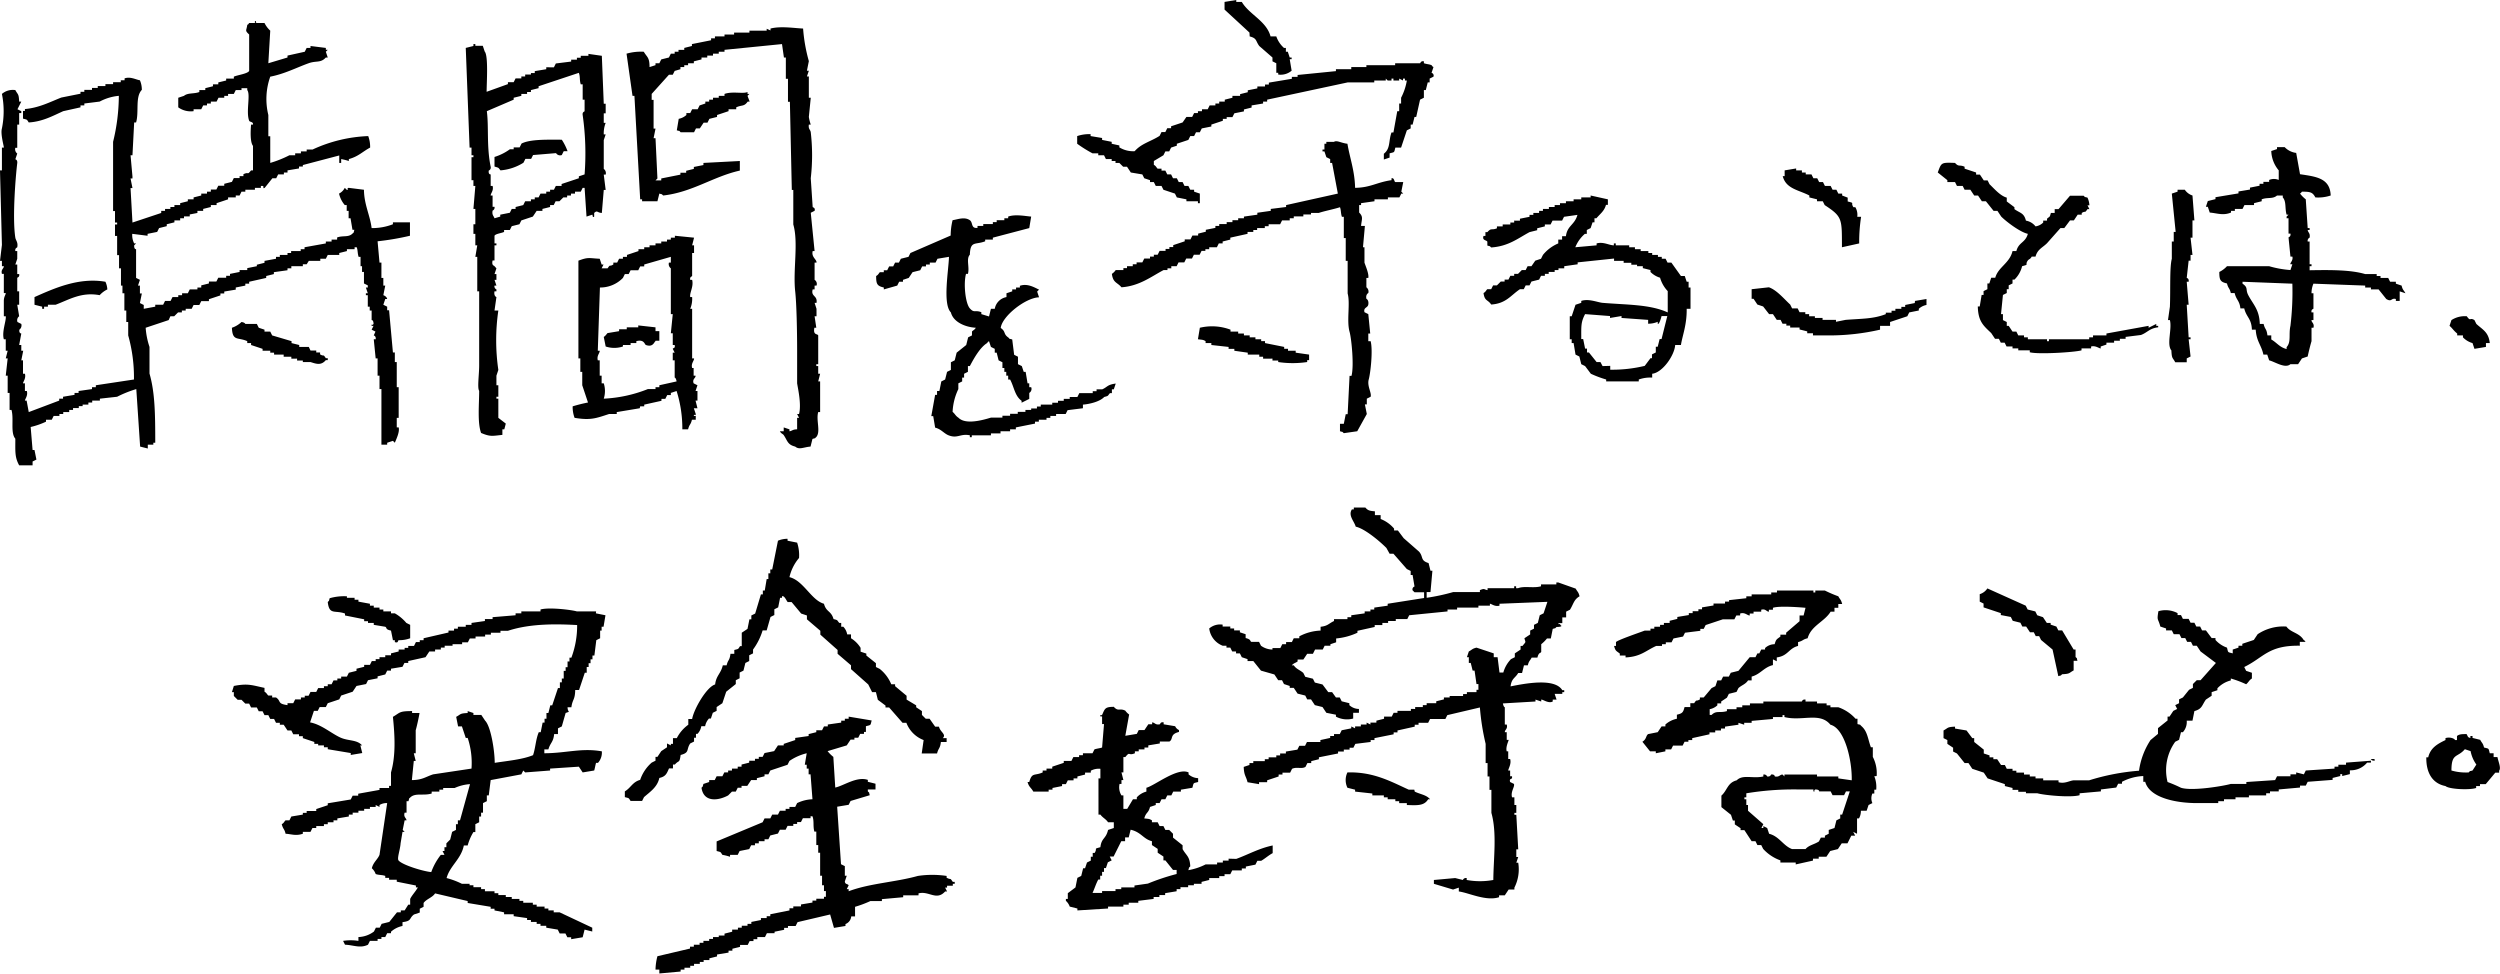 <svg xmlns="http://www.w3.org/2000/svg" viewBox="0 0 469.56 182.88"><defs><style>.cls-1{fill-rule:evenodd;}</style></defs><g id="レイヤー_2" data-name="レイヤー 2"><g id="レイヤー_1-2" data-name="レイヤー 1"><path class="cls-1" d="M234.72,6.84c1.4.36,1.08.82,1.8,1.8L239,10.8v.72l.72.36v1.8h.36V14a3.18,3.18,0,0,0,2.52-.72l-.36-2.16h.36V10.8h-.36l-.36-1.08h-.36V9h-.36a5.17,5.17,0,0,1-1.44-2.16h-1.08c-.78-2.92-4-4.1-5.4-6.48H232.2V0L230,.36V1.8l4.68,4.32ZM44.28,54l1.8-.36v-.36h.72v-.36L50,52.2v-.36l1.44-.36v-.36L54,50.76V50.4h.72V50h2.16v-.36h.72L58,49h2.16V48.6H61.2l.36-.72h2.16v-.36l1.44-.36V46.8H66.6v-.36H67c.23.6.13,1.12.36,1.8h.36V50H68v1.08h.36v2.16l.72.36V54h-.36l.36,1.08h-.36v.36h.36V57.6h.36v.72h.36v1.8s.35-.07.36.72c-.28.42-.41-.15-.36.36h.36l-.36.72.72.36L70.2,63s.46.11.36.72H70.2l.36,3.6h.36v3.24h.36v2.52h.36V83.52h1.08v-.36l1.08-.36.36.36c.25-.64.94-2,.72-2.88h-.36v-1.8h.36V72.72h-.36V68h-.36v-1.8H73.8l-.72-7.92h-.36V57.6L72,57.24l.36-1.08h.36c-.1-.52-.72-.72-.72-.72l.36-1.8H72V52.2h-.36V49.32h-.36l-.36-4A49.72,49.72,0,0,0,77,44.28V41.76H73.8v.36a10.71,10.71,0,0,1-4,.72c-.29-2.38-1.42-4.45-1.44-7.2l-2.88-.36c-.49.12.14.47-.36.36l-.36-.36a2.45,2.45,0,0,1-1.08,1.08,5.06,5.06,0,0,0,1.08,2.16h.36V39.6h.36V41h.36l.36,2.16h.36c-.22.72.05.31-.36.72-.78.75-1.75.31-2.88.72V45H62.28v.36H61.2v.36l-4,.72v.36h-.72v.36h-1.8v.36H54v.36H52.56v.36h-.72v.36L49.68,49v.36l-1.44.36V50l-1.8.36v.36H45v.36l-1.8.36v.36h-.72v.36H41l-.36.72H39.24v.36l-1.44.36V54h-.72v.36H35.64l-.36.72H34.2v.36h-.72v.36H32.4l-.36.72H31l-.36.72H29.16v.36L27,58v-.72l-.72-.36.36-1.8h-.36V53.64h-.36l.36-1.08-.72-.36V46.8s-.39.08-.36-.72l.36-.36H25.2a3.44,3.44,0,0,1-.36-1.8l2.88.36v-.36l1.8-.36.36-.72,1.44-.36v-.36l1.44-.36V41.4h1.08V41h.72v-.36h1.08v-.36L37.08,40V39.6h1.08v-.36l1.44-.36v-.36h1.08v-.36l2.16-.72v-.36h1.44v-.36H45l.36-.72h.72v-.36h1.8v-.36H49v-.36h.36c.27.07-.09.61.36.36l1.44-1.8h.72l.36-.72h1.08V32.4H54V32l2.16-.36v-.36h.72V31l6.84-1.8V30.6h.36v-.72a11.38,11.38,0,0,1,1.44.36v-.36c1.84-.51,2.52-1.37,4-2.16a5.78,5.78,0,0,0-.36-2.16,27.21,27.21,0,0,0-10.44,2.52H57.6v.36H56.52v.36H55.44v.36H54.36a20.79,20.79,0,0,1-3.6,1.44v-5H50.4v-4a12.57,12.57,0,0,1,.36-7.2c2.69-.52,4.9-1.69,7.2-2.52,1.48-.53,2.26,0,3.24-1.08h.36L61.2,9.72l.36-.36H61.2V9l-2.88-.36V9H57.6l-.36.72L54,10.44v.36l-3.6,1.08.36-6.12a4.86,4.86,0,0,1-1.08-1.44H48.24c-.5-.11.14-.43-.36-.36v.36H46.8c-.31.41.05.06-.36.36-.14,1.12-.51,1,.36,1.8v6.84c-.3.54-2.21.77-2.88,1.08v.36H42.48v.36L41,15.48v.36H40v.36l-1.44.36v.36H37.44v.36c-1,.39-2.15.11-2.88.72l-1.08.36v1.8a4,4,0,0,0,2.88.72v-.36H37.8l.36-.72h.72v-.36h.72v-.36h1.08l.36-.72h1.08V18h.72v-.36h1.08l.36-.72h1.08v-.36h1.08v.36c.66.85-.28,4.07.36,5.76.1.27.8.15.72.72h-.36c-.11,1.22-.19,3.32.36,4V32h-.36c-.81,1-.32.19-1.44.72v.36H45v.36H43.92l-.36.72-1.44.36v.36H41l-.36.72H39.6V36h-.72v.36H37.8v.36l-1.44.36v.36H35.28v.36l-1.44.36v.36H32.76v.36H32v.36H31v.36h-.72V40l-5.4,1.8-.36-6.48h.36l-.36-1.8h.36v-.36l-.36-4h.36L25.2,23h.36c.58-2-.2-4.81,1.08-6.12a4.48,4.48,0,0,0-.36-1.8c-.75-.12-1.78-.74-2.88-.36v.36h-.72v.36H21.24v.36H19.8v.36H18.36v.36H17.28v.36H15.84v.36h-.72v.36l-3.6.72c-2,.78-4.21,1.95-6.84,2.16v.36H4.32v1.44c.85.23.67.1,1.08.72C8,22.85,10,21.72,11.88,20.88l3.24-.72V19.8h.72v-.36l2.88-.36A9.39,9.39,0,0,1,22.32,18a36.79,36.79,0,0,1-1.08,8.64v13h.36v2.16H22v.36H21.6v2.16H22v3.6h.36V50.4h.36v3.24H23v1.44h.36v3.24h.36v2.16h.36V63a29.1,29.1,0,0,1,1.08,8.28L18,72.36v.36h-.72v.36l-2.52.36v.36H14v.36l-2.16.36v.36h-.72v.36L5.4,77.4,5,75.24H4.68c0-.27.61-.94.36-1.8H4.68V72H4.32c0-.27.6-.94.36-1.8H4.32V67.68H4l.36-1.8H4V64.8H3.6L4,62.64s-.47,0-.36-.72A1,1,0,0,0,4,60.84l-.72-.36A.94.94,0,0,1,3.6,59.4l-.36-2.16H3.6V54.72H3.24V52.2c0-.11.48-.1.36-.72H3.24v-1.8H2.88l.36-1.08V47.16H2.88c-.1-.59.34-.64.36-.72.19-.92-.28-1.29-.36-1.8-.6-3.82.09-11.87.36-14,.08-.65-.36-.72-.36-.72l.36-1.08a1,1,0,0,1-.36-1.08h.36V23.4H3.6V21.24H4v-.36l-.72-.36L4,19.08H3.6c-.08-1.55-.22-1.22-.72-2.16a3.16,3.16,0,0,0-2.52.72,16.25,16.25,0,0,1,0,6.48c-.3,1.06.39,3.35.36,3.6H.36V32H0l.36,14L0,49H.36V50H.72c0,.49-.58.58-.36,1.44H.72v3.6h.36c0,.34-.34.63-.36,1.44V59.4h.36c.13.81-.77,2.9-.36,4.32h.36v2.16h.36l-.36,1.44h.36l-.36,3.24h.36V73.8H1.8V77h.36c.48,1.7-.24,4.28.72,5.4,0,2.49-.12,3.45.72,5H6.12v-.72l.72-.36-.36-1.8H6.12l-.36-4.32A14.08,14.08,0,0,0,8.64,79.2v-.36H9.72l.36-.72h1.08v-.36h.72V77.4H13V77h.72v-.36h1.08v-.36h.72V76h1.08V75.6h.72v-.36h1.44v-.36L22,74.52a21.09,21.09,0,0,1,3.6-1.44l.72,10.8,1.44.36v-.72H28.8v-.36h.36c0-5.34-.05-9.42-1.08-13v-5a14.33,14.33,0,0,1-.72-3.6l4.32-1.44L32,59.4h.72l.72-.72h.72v-.36h.72V58H36l.36-.72h1.08l.36-.72h1.44v-.36l2.16-.72v-.36h.72v-.36l2.16-.36Zm74.88-36,1.08,19.44h.36v.36h2.88l.36-1.44c.72.22.31,0,.72.36,5.47-.61,9.38-3.56,14.4-4.68v-1.8l-6.84.36V31l-1.8.36v.36l-1.44.36v.36H127.8v.36l-3.6.72v.36h-1.08l.36-.36-.36-7.56h-.36l.36-1.8h-.36v-5.4h-.36V17.64l3.24-3.6h.72l.36-.72L127.8,13V12.6h.72v-.36h.72v-.36h1.08v-.36l1.44-.36V10.8h1.08v-.36h1.08v-.36H135V9.72h1.08V9.36l10.8-1.08.36,2.52h.36v4H148v4.32h.36l.36,16.56H149v6.48c1,3.44-.09,8.56.36,12.6.25,2.29.36,7.31.36,11.16V72c.2,1.22.82,4,.36,5.76h-.36l.36.72h-.36v2.16c-.87,0-1,.34-1.44.36v-.36l-1.08-.36V81h-.72c.24.46.56.49.72.72.73,1.08.7,1.8,2.16,2.16.77.66,1.61.09,2.88,0l.36-1.44c.72-.22.31,0,.72-.36.87-1-.08-3.18.36-4.68h.36V71.64h-.36l.36-1.44h-.36V68.76h-.36V68.4h.36V63c-.15-.36-1,0-.72-1.44h.36L153,59.4h.36V58L153,56.88h.36c.23-1.43-1.1-1.12-.72-2.52H153v-.72h.36a.9.9,0,0,0-.36-1.08V49.32h.36c.06-.61-1-1-.72-2.16H153l-.72-7.2.72-.36c.18-.61-.34-.63-.36-.72l-.36-5.4a37.41,37.41,0,0,0,0-8.64c-.08-.53-.48-.56-.36-1.44h.36a8.37,8.37,0,0,1-.36-1.44l.36-3.6h-.36v-4h-.36l.36-1.08h-.36l.36-1.8a30.91,30.91,0,0,1-1.08-6.12c-1.59-.06-4.16-.5-6.12,0v.36L144,5.4v.36h-3.24v.36h-2.88v.36h-1.8v.36h-1.8V7.2h-.72v.36l-3.6.72v.36L128.52,9v.36h-1.08v.36h-.72v.36H126l-.36.72-1.44.36-.36.72h-.72v.36L122,12.6c0-1.85-.46-1.82-1.08-2.88a9.78,9.78,0,0,0-3.24.36L118.8,18Zm-30.6,9.72v1.44h.36v.36h-.36v4.32h.36v1.08h.36l-.36,4.32h.36v2.88h-.36v1.8h.36v2.16h.36l-.36,2.16h.36v6.48H90v14c0,1.54-.38,4.19,0,4.68,0,2.5-.35,6,.36,7.92,1.71.71,2,.58,4,.36V80.64h.36L95,79.56,93.6,78.48v-3.6h-.36v-.36h.36V72.36h-.36v-1.8l.36-1.08a38.64,38.64,0,0,1,0-11.16h-.72l.36-2.52s-.53-.16-.36-1.08h.36v-.36a.63.63,0,0,1-.36-.72h.36l-.36-1.08h.36V51.48h-.36l.36-1.08L92.88,50c-.07-.15-.58-.07-.36-1.08h.36V46.08h.36v-.36h-.36V44.28c.2-.38,1.35-.49,1.8-.72V43.2h1.08l.36-.72,1.44-.36.36-.72,2.16-.72.72-1.08h1.08v-.36l1.44-.36v-.36H104l.36-.72h.72l.72-.72h.72v-.36h.72v-.36H108V36h1.08l.36-.72h.36l.36,5.4,1.08-.36c.11,0,0,.67.36.36V40c.62-.58.53-.05,1.44,0l.36-4.32h.36l-.36-2.88h.36a1,1,0,0,0-.36-1.08v-5.4l.36-1.08h-.36a5.41,5.41,0,0,1,.36-2.16h-.36v-1.8h.36v-1.8h-.36l-.36-9-2.52-.36v.36h-1.44v.36h-.72v.36h-1.08v.36l-2.88.36-.36.72H102.6V13l-2.16.36v.36h-.72V14H98.64v.36h-.72v.36H96.84l-.36.72H95.4v.36l-4,1.44c0-1.64.35-6.77-.36-7.56l-.36-1.08H89.28V8.28h-.36v.36L87.48,9l.72,18.72Zm7.92-9v-.36L97.92,18v-.36H99v-.36h.72v-.36l1.44-.36V16.2l7.56-2.52c.28.73.1,1.33.36,2.16h.36v2.88h.36v2.16c0,.09-.46.12-.36.72a51.21,51.21,0,0,1,.36,11.16l-1.08.36v.36l-3.24,1.08v.36H104.4l-.36.72h-.72V36h-.72v.36h-1.08l-.36.72h-.72v.36h-.72v.36H98.64l-.36.72-1.44.36v.36h-.72l-.36.72-1.8.36v.36L92.88,41c-.17-.49-.5-.6-.36-1.44a.62.62,0,0,0,.36-.72h-.36V36.72h-.36c0-.43.6-.92.36-1.8h-.36V32.76s-.47.05-.36-.72a.62.62,0,0,0,.36-.72c-.79-3.85-.33-7.44-.72-10.44ZM206.28,28.8v.36h1.08l.36.72h1.08v.36h.72v.36h.72l.72.72h.72l.72,1.08,2.16.36.36.72,1.08.36v.36h.72l.36.72h1.08l.36.72,2.16.72.36.72,1.8.36v.36H225v.36h.36v-1.8L224.28,36v-.36h-.72l-.36-.72h-.72l-.36-.72h-.72l-.36-.72h-.72l-.36-.72h-.72l-.36-.72h-.72v-.36h-.72c-.2-.13-.28-.49-.72-.72v-.72l1.8-1.08.36-.72h.72l.36-.72,1.08-.36V27l2.16-.72.36-.72h.72l.36-.72h.72l.36-.72,1.8-.36V23.4l2.16-.72v-.36h.72V22h1.08l.36-.72,1.8-.36v-.36l1.44-.36V19.8l2.16-.36v-.36H238v-.36l15.12-3.24h5v-.36h2.16v-.36l.36.36h.72v-.36h.36v.36h1.08v-.36l.72.36v-.36h.36v.36h.36a10.9,10.9,0,0,1-1.08,3.24v1.08h-.36v1.44h-.36l-.72,4h-.36c-.59,1.58-.15,3-1.44,4v1.08l1.08-.36V28.8c1-.27.82-.09,1.08-1.08h1.08l1.08-3.24.72-.36V23.4h.36l.36-1.44H266l.72-3.24.72-.36V16.92h.36l.36-1.44h.36v-.72l.72-.36a.54.54,0,0,0-.36-.72l.36-1.08c-.41-.31-.06.05-.36-.36-.54-.21-.72-.14-1.44-.36v-.36c-.61-.12-.63.34-.72.36h-4.68v.36h-5.4v.36H253.8V13h-2.88v.36l-7.2.72v.36h-1.08v.36l-4.32.72v.36h-.72v.36h-1.44v.36l-1.8.36v.36l-1.44.36V18h-1.44v.36l-1.44.36v.36H229v.36h-.72v.36h-1.08l-.36.72h-1.08v.36H225v.36h-.72l-.36.72h-1.08L222.12,23l-2.16.72v.36h-.72l-.36.72h-.72l-.36.72c-1.67,1.07-3.43,1.43-4.68,2.88a5,5,0,0,1-2.88-.72v-.36L208.8,27v-.36l-1.8-.36v-.36l-2.16-.36V25.2a6.94,6.94,0,0,0-2.52.36V27a24.67,24.67,0,0,0,2.88,1.8ZM140.4,17.64v-.36c-.8.39-2.82-.17-4.32.36V18H135v.36h-1.08v.36h-.72v.36h-.72v.36l-1.08.36-.36.72H130l-.36.72h-.72v.36a3,3,0,0,1-1.44.72l-.36,2.16c.72.22.31-.05.72.36h2.52l.36-.72h.72l.72-1.08h.72l.36-.72,1.44-.36V21.6l2.16-.72v-.36h1.44v-.36c1.09-.5,1.46-.09,2.16-1.08h.36L140.4,18l.36-.36ZM94,32a9.53,9.53,0,0,0,4.32-1.44l.36-.72h1.08l.36-.72,4.32-.36a.89.89,0,0,0,1.08.36l.36-.72h.72a10.38,10.38,0,0,0-1.08-2.16c-2.54,0-5.88-.13-7.56.72l-.36.72H96.48v.36h-.72a10,10,0,0,1-2.88,1.44v1.8C93.73,31.55,93.55,31.42,94,32ZM262.08,34.2c-.26-.1-.16-.83-.72-.72v.36c-2.74.38-3.93,1.4-6.84,1.44-.07-3.22-1-5.63-1.44-8.28-1.2-.14-2-.71-2.52-.36h-1.44V27h-.36v1.08h-.36v.36h.36l.36,1.08.72.36v.72h.36l1.08,5.76-9.72,2.16v.36l-2.88.36v.36l-2.52.36v.36l-2.52.36V41h-1.08v.36h-1.08v.36H230.4v.36H229v.36h-.72v.36l-1.8.36v.36l-1.44.36v.36h-1.08l-.36.72h-1.08v.36l-2.16.72v.36h-.72v.36h-.72v.36H217.8l-.36.72h-.72v.36H216v.36h-1.08l-.36.72h-1.08v.36h-.72V50h-1.08v.36H211v.36h-1.44a2.73,2.73,0,0,1-.72.72c.21,1.71,1,1.56,1.8,2.52,3.38-.24,5.56-2,7.92-3.24h.72V50.4H220V50H221l.36-.72h1.08l.36-.72h1.08l.36-.72h1.08l.36-.72h.72V46.8h.72v-.36h1.44l.36-.72h.72v-.36l1.44-.36v-.36l3.24-.72v-.36h1.08V43.2h.72v-.36h1.44v-.36h.72v-.36h2.16l.36-.72h1.44V41H243v-.36h1.8v-.36h1.44V40h1.44c1-.35,2.85-.7,4-1.08.22.57.12,1.06.36,1.8h.36v4h.36V49h.36v6.12c.52,1.86-.22,5.12.36,7.2.37,1.31.87,6.46.36,8.28h-.36l-.36,7.2h-.36l-.36,1.8h-.72V81c.72.22.31,0,.72.36l2.52-.36,1.8-3.24-.36-1.8h.36V74.88l.72-.36c.22-.73-.7-2-.36-3.24s.81-5.48.36-7.2H257V62.64h.36L257,59l-.72-.36c-.23-.93.61-.78.72-1.44.14-.86-.36-1.08-.36-1.08-.17-.84.36-1.08.36-1.08a1,1,0,0,0-.36-1.08V52.2H257c.16-.78-.57-2.37-.72-2.88V46.44H256l.36-4h-.72c.11-1.26.48-1.68-.36-2.52V38.52h.36v-.36l2.52-.36v-.36h2.52v-.36h2.16l.36-.72h.36l-.36-.36.36-1.8ZM450,53.28v-.36h-1.08l-.36-.72h-1.44v-.36h-.72v-.36h-2.16c-2.79-.83-6.73-.78-10.44-.72V50h.36v-.36h-.36V45.36h-.36a.64.64,0,0,1,.36-.72c.15-.87-.29-.92-.36-1.44h.36v-.36h-.36l-.36-5.4A6.22,6.22,0,0,1,432,36.36c.41-.31.06,0,.36-.36,1.58,0,2,.1,2.52,1.08a7.48,7.48,0,0,0,2.88-.36c-.11-3.32-2.85-3.55-5.76-4l-.72-4a3.6,3.6,0,0,1-2.16-1.08h-1.44v.36l-1.08.36A5.93,5.93,0,0,0,428,32v1.8a2.26,2.26,0,0,0-1.8,0v.36h-1.08v.36h-.72v.36l-1.8.36v.36l-2.16.36v.36l-4.32.72v.36l-1.44.36-.36,1.08h.36l.36,1.08c1.46.13,2.51.61,4,0V39.6h.72v-.36h1.44l.36-.72h1.8v-.36l1.44-.36v-.36c1.12-.44,2.06,0,2.88-.72h1.08v.36c.7.77.37,2.08.72,3.24h.36l-.36.36V41h.36v2.88h.36c.11.58-.35.66-.36.72l.36,3.6h.36c.2.71-.48,1.18-.36,1.44h.36l-.36,1.08a19.3,19.3,0,0,1-4-.72h-7.92a4.86,4.86,0,0,1-1.44,1.08c0,1.52.18,1.87,1.44,2.16.25,1,.49.81.72,1.8h.72c.31,1.33.92,1.41,1.08,2.88h.72c.4,1.69,1.36,1.87,1.44,4h.72c.13,2.19,1.07,2.91,1.44,4.68h.72l.36,1.08c1.12.28,3,1.61,4,.72h1.44l.72-1.08,1.08-.36c.16-.79.52-2.23.72-2.88V61.56h.36c.23-.85-.41-1-.36-1.44h.36V58.68h-.36c-.11-.62.33-.6.36-.72V55.08h-.36a4.48,4.48,0,0,1,.36-1.8l9.72.36V54h1.08v.36h1.44l1.44,1.8c1.08.65.87-.25,1.8,0v.36h.72v-1.8l1.08.36c-.34-.65-.51-.56-.72-1.44ZM430.2,61.2c-.37,1.63.18,3-.72,4v.36c-1.34-.34-1.84-1.21-2.88-1.8V63h-.72c-.18-1.38-.44-1-.72-2.16h-.72c-.07-2.69-1.25-3.66-2.16-5.4-.58-1.11.06-1.38-1.08-2.16v-.36l9.36.36A53.8,53.8,0,0,1,430.2,61.2Zm-64.44-27h1.44l.36.72h1.08l.36.72h1.08l.72,1.08h.72l.72,1.08H373l1.44,1.8h.72l.72,1.08c1,1,3.56,2.93,5,3.24-.48,1.72-1.71,1.53-2.16,3.24H378c-.54,2.29-2.7,3-3.24,5H374l-.36,1.08h-.36v1.08l-.72.36v.72h-.36l-.36,2.16h-.36c.06,2.85,1.1,3.64,2.52,5l.72,1.08h.72l.36.72h.72l.36.72H378v.36h1.08v.36h2.16v.36c1.54.44,8.57,0,9.72-.36v-.36h1.8v-.36c.85-.23,1.55.4,1.8.36v-.36l1.08-.36v-.36h1.44v-.36h1.08v-.36h1.08v-.36l2.88-.36c1.2-.44,1.61-1.26,3.24-1.44V61.2H405v-.36l-1.44.72V61.2l-7.92,1.44V63h-2.52v.36h-.72v.36h-7.56v.36h-.36v-.36h-3.6v-.36h-.72V63h-1.08l-.36-.72H378l-.72-1.08h-.36v-.72l-.72-.36V59h-.36l.36-3.6.72-.36v-.72h.36v-.72l.72-.36v-.72h.36A5.23,5.23,0,0,0,379.8,50c1.47-.4.42-.16,1.08-1.08.2-.27.47-.22.72-.72h.72c.37-1.39,1.31-1.67,2.16-2.52L387,42.84h.72l1.08-1.44h.72l.72-1.08H391V40c.8-.49.49.15,1.08-.72h.36l-.36-.72h.36a3.85,3.85,0,0,0-.36-1.44c-.72-.22-.31.05-.72-.36H388.8l-2.16,2.52h-.72V40h-.72c-.23.9-.19.59-.72,1.08v.36h-.72v.36a2.56,2.56,0,0,1-1.44.72,2.93,2.93,0,0,0-1.8-1.08c-.38-1.49-1.1-1.39-2.16-2.16v-.36l-1.44-1.08v-.72c-1.24-.34-2.37-1.7-3.24-2.52l-.36-.72h-.72l-.72-1.08h-.72V32.4L369,31.68v-.36c-1-.45-1.07.09-1.8-.72-2.63-.1-2.55-.08-3.24,1.8l1.8,1.44Zm-25.92,2.52v.36l1.44.36v.36h1.08l.36.72c3.35,2.2,3.23,2.54,3.24,7.92l3.24-.72a31,31,0,0,1,.36-5h-.72a2.82,2.82,0,0,0-.36-1.8h-.36c-.62-.92.38-.71-1.08-1.08v-.72L346,36.72v-.36h-.72l-.36-.72h-.72l-.36-.72h-1.08l-.36-.72h-.72l-.36-.72h-.72l-.36-.72h-1.08V32.4h-.72V32h-1.08v-.36l-2.16.36v1.08h-.36C335.44,35.49,337.88,35.68,339.84,36.72Zm68,29.16c.08,1.55.22,1.22.72,2.16h2.16v-.72l.72-.36-.36-3.24h.36v-.36h-.36l-.36-6.12h.36l-.36-4.32h.36c.11-.63-.36-.72-.36-.72l.36-3.24h.36V47.88h.36l-.36-3.24h.36V41.4h.36l-.36-4.68a2.77,2.77,0,0,1-1.44-1.08H409V36l-1.08.36.72,7.2h-.36v1.8h-.36V48.6c-.43,1.62-.23,5.82-.36,9l-.36,2.52h.36C408,61.86,406.87,64.73,407.88,65.88ZM307.8,71.64v-.36a6.49,6.49,0,0,1,2.52-.36V70.2c1.91-.2,4.18-3.4,4.32-5.4h1.08C316,63,316.85,61,316.8,58h.72V54h-.36V52.92h-.36l-.36-1.08h-.72l-1.8-2.52h-.72l-.36-.72h-.72v-.36h-.72v-.36h-1.08v-.36h-.72v-.36h-1.44V46.8h-1.08v-.36H306v-.36h-2.52v-.36h-.36v.36c-.89,0-1.94-.72-3.24-.36v.36l-4,.36a6.53,6.53,0,0,1,1.8-2.52h.36V43.2l.72-.36.36-1.08h.36V41h.36c.68-.82,1.49-1.34,1.8-2.52H302V37.44l-3.24-.72v.36H297v.36h-1.44v.36h-1.44v.36H293v.36H292v.36h-1.08v.36H289.8v.36h-.72V40H288v.36h-.72v.36l-1.8.36v.36H284.4v.36h-.72v.36h-1.44v.36h-1.08v.36c-1.06.43-1-.16-1.8.72H279v.72h-.36c-.31.87.58.75.72,1.08v.72c.72.22.31,0,.72.36,3.24-.22,5-1.7,7.2-2.88l1.44-.36v-.36l1.44-.36v-.36h1.08l.36-.72h1.8l.36-.72,2.52-.36c-.51,1.9-1.92,2-2.16,4h-.72V45h-.72v.72a7.41,7.41,0,0,0-2.88,2.16l-.36.72-1.08.36L287.64,50h-.72l-.36.72h-.72l-.72.72h-.72v.36h-.72l-.36.72h-.72v.36h-.72l-.72.72h-.72l-.36.72h-.72c-.22.15-.27.48-.72.72.21,1.57.79,1.18,1.44,2.16,2.81-.19,3.67-1.73,5.4-2.88h.72l.36-.72h.72l.36-.72,1.44-.36.36-.72h.72v-.36h.72v-.36H292v-.36h.72V50.4h1.08V50l2.52-.36v-.36l6.84-.72V49h1.8v.36h1.44v.36h1.08V50h1.08v.36l1.44.36v.36a4.2,4.2,0,0,0,1.8,1.08,6.07,6.07,0,0,0,1.44,2.52v4c-3.36-1.53-7.62-1.41-12.24-1.8-.91-.08-2.62-.84-4-.36v.36l-1.08.36-.72,2.16h-.36v4.32h.36v.72h.36l.36,2.16.72.36L297,68.4l.72.36,1.08,1.44a20,20,0,0,0,2.88,1.08v.36ZM301,68.76,300.6,68h-.72l-1.44-1.8h-.36v-.72h-.36l-.36-1.8H297c0-2.42-.09-3.15.72-4.68l4.68.36v.36l2.16-.36v.36l5,.36v.72a4.48,4.48,0,0,0,1.8-.36v.36c.26.28.67-1.19.72-1.44h1.08l-1.08,4.32h-.36l-.36,1.44H311v1.08l-.72.36v.72H310l-1.08,1.44a26.19,26.19,0,0,1-6.48.72v-.72ZM194.4,79.2h.72v-.36h1.44v-.36h.72v-.36h1.08v-.36h1.8l.36-.72,2.88-.36V76c1.4-.12,3.22-.6,4-1.44.9-.23.59-.19,1.08-.72h.36v-.72h.36l.36-1.08c-1.62.22-1.51.63-2.52,1.08h-1.08v.36h-.72v.36h-2.52l-.36.72h-1.44v.36H199.8v.36h-1.08v.36h-1.08V76h-2.16v.36h-.72v.36h-1.08V77H192.6v.36h-1.44v.36h-1.44v.36h-1.44v.36h-2.16c-1.56.47-4.78,1.39-6.12,0-.54-.34-.61-.7-1.08-1.08A11,11,0,0,1,180,73.08V72l.72-.36v-.72h.36V70.2l.72-.36V68.76h.36c.76-1.45,1.92-3.52,3.24-4.32.31-.41-.05-.06.36-.36l.36,1.08.72.36v.72h.36l.36,1.44.72.36v1.08h.36v.72H189v.72h.36v.72h.36c.76,1.42.88,3.08,2.16,4v.36l1.44-.72V73.8a.87.87,0,0,0,.36-1.08h-.36V72H193l-.36-2.16h-.36l-.36-1.08-.72-.36V67l-.72-.36-.36-2.88c-.72-.22-.31.05-.72-.36-1-.69-.43-1.1-1.44-1.8.25-2.21,4.66-5.68,7.2-5.76l-.36-1.08.36-.36c-.74-.33-2.12-1.24-3.6-.72V54h-.72v.36h-.72v.36l-1.08.36v.72A2.71,2.71,0,0,0,186.84,58h-.72l-.36,1.44L184.32,59v-.36c-1.2-.47-1.32.22-2.16-.72s-1.22-4.65-.72-6.48h.36c.34-1.26-.37-2.82.36-3.6.1-2.69,1-1.79,2.88-2.52V45h1.44v-.36l6.84-1.8.36-2.16c-1.13-.09-3-.48-4.32,0V41h-.72v.36H187.2v.36h-.72v.36h-1.8v.36H183.6v.36c-1.29.15-.81-1-1.44-1.44-1-.68-2.22-.17-3.24,0a12,12,0,0,0-.36,2.88L171,47.52l-.36.72-1.44.36-.36.72h-.72l-.36.72H167l-.36.72H166v.36h-.72c-.2.13-.27.49-.72.72,0,1.52.18,1.87,1.44,2.16v.36l2.52-.72.36-.72h.72v-.36l1.08-.36.72-1.08,1.44-.36.36-.72h.72v-.36h.72v-.36h1.08l.36-.72,2.16-.36c-.06,2.49-1.23,8.87.36,10.44.44,1.78,2.63,2.76,4.68,2.88-.24.43-.58.5-.72.72V63l-.72.36-.36,1.44-1.8,1.44-.36,1.44-.72.36v1.44l-.72.36-.36,1.44-.72.36-.36,1.8H176v.72h-.36l-.72,4h.36l.36,2.16c1.13.28,1.66,1.1,2.52,1.44,1.7.67,2.21-.37,4,0v.36h.36v-.36h3.6v-.36h1.8V81h1.8v-.36h1.08v-.36l3.6-.72Zm-74.16-2.88H121V76l3.24-.72v-.36h.72l.36-.72H126V73.8l1.08-.36a23.41,23.41,0,0,1,1.08,7.2h1.08c.25-1,.49-.81.72-1.8h.72v-.72h-.36c0-.51.36.15.36-.36l-.36-1.08H131l-.36-1.44H131v-1.8h-.36l.36-1.08-.72-.36c-.3-.82.43-1,.36-1.44h-.36V69.12H130c-.25-.87.41-1.39.36-1.8H130V58h-.36A4.87,4.87,0,0,0,130,55.8h-.36c-.15-.83.68-1.95.36-3.24h-.36c-.11-.62.33-.61.36-.72V47.52h.36V46.08H130l.36-1.44-3.6-.36v.36H126V45h-.72v.36H124.2v.36h-1.08v.36H122v.36H121v.36h-1.08v.36l-2.16.72v.36H117v.36h-.72l-.36.72h-.72v.36c-.8.49-.5-.15-1.08.72H113l.36-.72H113l-.36-1.08c-2.06-.1-2.13-.35-4,.36V67.32h.36v2.52h.36v2.52l1.08,3.24a28.83,28.83,0,0,0-2.88.72,5.78,5.78,0,0,0,.36,2.16c3,.5,4,.09,6.48-.72h1.44V77.4l4.32-.72Zm-6.84-1.44a4.7,4.7,0,0,0,0-2.88H113V70.56h-.36V67.68h-.36c-.23-.89.39-1.36.36-1.8h-.36L112.68,54A5.93,5.93,0,0,0,117,52.2l.36-.72h.72l.36-.72h1.44l.36-.72H121v-.36l5-1.44v1.08h-.36A1,1,0,0,0,126,50.4V59h.36l-.36,3.6h.36V64.8h.36c.14.69-.27.5-.36.72l.36.72h-.36v1.44h.36v3.24s.24,0,.36.72l-3.24.72v.36h-.72v.36h-1.44A25.55,25.55,0,0,1,113.4,74.88ZM8.28,58V57.6H9v-.36h1.44c2.64-1,4.85-2.43,8.28-1.8a4.7,4.7,0,0,1,1.44-1.08,3.85,3.85,0,0,0-.36-1.44c-5-.87-9.65,1.25-13.32,2.88v1.44l1.44.36V58Zm351.36-1.08-1.8.36v.36h-.72V58H356v.36h-.72v.36h-1.08V59c-2.34.92-4.57.84-7.56,1.08l-1.8.36v-.36h-2.52v-.36h-1.44V59.4h-1.08V59h-.72v-.36H338l-.36-.72H336.6l-.36-.72c-1.1-1-2.5-2.72-4-3.24l-3.24.36v1.8h.36l.72,1.08,1.08.36L332.28,59H333l.72,1.08h.72l.36.72h.72v.36h.72v.36H338v.36l1.44.36v.36h1.08V63h2.88a42.7,42.7,0,0,0,9.72-1.08V61.2H355v-.72l3.24-1.08.36-.72,1.8-.36V58a2.85,2.85,0,0,1,1.44-.72V56.16l-2.16.36Zm101.88,5.76V63h1.08v.36a4,4,0,0,0,1.8,1.08l.36,1.08,2.16-.36v-.72h.72c-.22-2.08-1.35-2.52-2.52-3.6l-.36-.72c-.93-.57-.67.37-1.44-.72a4.63,4.63,0,0,0-2.88.72l-.36,1.08C460.64,61.67,460.85,62.12,461.52,62.64ZM58.32,68c1.14.37,2,.67,2.88-.36h.36v-.36H61.2c-.57-.88-.27-.24-1.08-.72v-.36H59.4v-.36H58.32L58,65.16h-1.8V64.8l-1.44-.36v-.36L51.12,63l-.36-.72H49.68v-.36l-1.08-.36-.36-.72H46.08s-.1-.27-.72-.36a4.87,4.87,0,0,1-1.8,1.08c.1,2.61,1.13,1.72,2.88,2.52v.36h.72v.36l2.16.72v.36h1.44v.36h.72v.36h1.8V67h1.44v.36H55.8v.36h1.08V68Zm64.8-4h.72v-1.8h-.72v-.72l-3.24-.36v.36h-2.16v.36h-1.44v.36l-2.16.36c-.06,0-.38.54-.72.72l.36,1.8a5.13,5.13,0,0,0,3.24,0V64.8h1.44v-.36h1.08v-.36c1.5-.4,1.53.62,1.8.72C122.68,65.29,122.87,64.19,123.12,64.08Zm122.4,4v-.36h.36V66.6l-2.52-.36v-.36h-1.44v-.36h-.72v-.36l-3.6-.72v-.36h-.72v-.36H235.8v-.36h-1.08V63h-1.08v-.36h-1.08v-.36h-1.44v-.36a9.88,9.88,0,0,0-5.76-.36L225,63.72c.82.12.93.05,1.44.36v.36h1.08v.36l3.24.36v.36h1.08v.36l2.52.36v.36h2.16V67h.72v.36H239v.36h1.08V68A18.38,18.38,0,0,0,245.52,68Zm47.16,41.4h-.36v.36h-2.88v.36c-1.42.4-3.14-.11-4.32.36h-.36v-.36h-.36v.36h-5v.36c-.73-.11-.48-.4-1.44,0v.36h-5a37.93,37.93,0,0,1-5,1.08v-1.08h.72l.36-4h-.36l-.36-1.44c-1.62-.5-.91-1.16-1.8-2.16l-2.88-2.52-1.08-1.44h-.72v-.36a6.36,6.36,0,0,0-2.52-1.8v-.72h-1.08v-.72c-1-.09-1.31-.15-1.8-.72h-2.16v.36h-.36c-.75,1.13.42,2.19.72,3.24,1.74.38,4.6,2.82,5.76,4L261,104h.72l2.52,2.88.72.36V108h.36l.36,2.16a.57.57,0,0,0-.36.72l.36.36h1.8v1.08l-6.84,1.08v.36l-2.52.36v.36h-.72v.36h-1.08v.36l-2.52.36v.36h-.72v.36h-2.52v.36c-1.06.51-1.16.93-2.52,1.08v.72a9.19,9.19,0,0,0-4,1.08v.36H243l-.36.72h-1.08V121h-.72l-.36.72H239V122a3.73,3.73,0,0,1-2.16-.72l-.36-.72h-1.44c-.32-.15,0-.46-1.08-.72v-.72l-1.08-.36v-.36h-1.08v-.36h-.72v-.36h-1.44v-.36a3.16,3.16,0,0,0-2.52.72,4,4,0,0,0,2.52,3.24h.72v.36h.72l.36.72h.72v.36h.72l.36.72,1.08.36v.36h1.08l1.44,1.8,2.52.72.72,1.08h.72l.36.72,1.08.36v.36H243l.72,1.08,1.44.36.36.72h.72l.72,1.08,1.44.36.72,1.08,1.8.36v.36a4.43,4.43,0,0,0,3.24.36v-1.08h1.08v-.72a2.68,2.68,0,0,1-1.8-.72v-.36l-1.44-.36-.36-.72h-.72L250.2,130h-.72l-1.08-1.44-1.44-.36-.36-.72-1.44-.36-.36-.72c-.62-.56-1.33-.72-1.8-1.44h-.36c.32-.4.66-.42,1.08-.72v-.36h1.08l.72-1.08h1.08L247,122h1.44l.36-.72h1.08V121l1.08-.36v-.72a12,12,0,0,0,4-1.08v-.36l3.24-.72v-.36h1.44V117h1.08v-.36h1.44v-.36h2.16l.36-.72,7.2-.72v-.36h1.8v-.36h4v-.36h2.16v-.36c.3,0,.92.6,1.8.36v-.36l9-.36-.72,2.16-.72.36-.36,1.44-.72.36v.72l-.72.36v.72l-1.08.72c.23.9.35.55-.36,1.44h-.36V122l-1.08.72v.72l-.72.36a5.88,5.88,0,0,0-1.44,2.52h-.72l-.36-2.88h-.72v-.72l-3.24-1.08c-.87.22-.79.38-1.44.72l-.36,1.08h.36v1.08h.36l.36,1.44h.36l.36,2.52h.36v1.08h-.36V130h-1.8v.36h-.72v.36h-2.52V131h-1.08v.36l-1.44.36v.36h-1.8v.36h-.72v.36h-1.44v.36H265v.36h-2.52v.36h-.72l-.36.72h-1.44V135l-1.44.36v.36H257.4v.36l-.72-.36v.36H255.6v.36h-1.08v.36l-.72-.36v.36l-1.8.36-.36.72h-1.08v.36h-.72v.36L248,139v.36h-2.52l-.36.72h-1.08l-.36.72-2.16.36v.36h-1.08v.36h-.72v.36h-1.44v.36h-.72v.36h-2.16v.36h-.72v.36l-1.08.36c.05,1.64.44,1.72.72,2.88l2.16.36v-.36H238v-.36l2.16-.72v-.36h.72v-.36h1.44l.36-.72c.92-.42,1.78.09,2.52-.36l.36-.72h.72v-.36l1.44-.36v-.36l3.6-.72v-.36h1.08v-.36h1.08v-.36h.72l.36-.72,2.88-.36V139h.72v-.36l3.6-.72v-.36h.72v-.36l3.24-.72v-.36h.72v-.36h1.8l.36-.72h2.88l.36-.72,6.12-1.44a44.47,44.47,0,0,0,1.08,6.84v3.6h.36v2.52h.36v2.52h.36v4.32c1.06,3.76.4,8.49.36,12.6a13.74,13.74,0,0,1-5,0v-.36a.64.64,0,0,0-.72.36l-1.44-.36-4,.36V166l3.6,1.08,1.08-.36v.72c1.83.23,5.09,1.88,7.56,1.08v-.36h1.08l.72-1.08h1.08v-.36a7.61,7.61,0,0,0,.72-4.68h-.36l.36-1.08h-.36v-1.44h.36l-.36-6.48h-.36v-.36h.36V151.2h-.36v-1.44H284c-.31-1.09.54-1.95.36-2.52l-.72-.36c-.22-.65.3-.56.36-.72v-.36h-.36v-1.08h-.36c0-.32.64-1.24.36-2.16h-.36v-1.44H283c-.25-.84.39-2,.36-2.16H283v-1.44h-.36c0-.49.59-.59.36-1.44h-.36v-3.24s-.23,0-.36-.72l6.12-.36v-.36l1.08.36v-.36c.32-.05,1.37.8,2.16.36v-.36h.72l-.36-1.08h1.44V130h.36v-.36h-.36c-1.41-2.34-6.92-1.28-9.72-.72.2-1.54.84-1.5,1.44-2.52h.72l.36-1.44h.72c.22-.87.38-.79.72-1.44h1.08c.27-1.08.57-.76.72-1.08V121a7.09,7.09,0,0,0,1.08-1.08h.72l.36-1.8c.72-.22.31,0,.72-.36,0,0,1.4,0,.72-.36-.09-.5-.34.15-.36-.36h.72v-1.08h.72v-1.08l.72-.36c.67-1.06.71-1.89,1.8-2.52-.22-.87-.38-.79-.72-1.44Zm-167,34.92h.72v-.72h.36c.76-.89.86-.17,1.08-1.8,1.75-.45,1-1,1.8-2.16l.72-.36v-.72h.36v-.72H131a2.73,2.73,0,0,0,.72-1.44h.72a2.93,2.93,0,0,1,.72-1.44h.36l.36-1.08.72-.36v-.72l1.08-.72.72-2.16,1.8-1.44v-.72l.72-.36v-1.08l.72-.36.36-1.44.72-.36v-1.08l.72-.36V122a11.91,11.91,0,0,0,1.8-3.6H144l.72-2.52.72-.36v-1.08l.72-.36.36-1.8h.36V112c.47-.21.87.94,1.08,1.08h.72l1.8,2.16,1.08.36v.72l2.52,2.16v.72l3.24,2.88v.72l2.52,2.16v.72l3.24,2.88.72,1.44h.72l.36,1.44,1.44,1.08v.36H167l2.52,2.88h.72a5.57,5.57,0,0,0,3.24,3.24l-.36,2.52H176c.27-1.07.58-.89.72-2.16h1.08v-.72h-.72c.73-.72-.5-1.14-.72-2.16h-.72L174.6,135h-.72l-.72-.72v-.72l-1.08-.72v-.36l-1.8-1.08v-.72l-2.16-1.8v-.36h-.72a7.24,7.24,0,0,0-2.16-2.88l-.72-.36v-.72l-1.8-1.44v-.36l-1.08-.36v-.72a5.53,5.53,0,0,0-1.8-1.8v-.72h-.72a2.73,2.73,0,0,0-.72-1.44H158V117h-.36c-.49-.53-.17-.5-1.08-.72-.45-1.6-1.38-1.28-1.8-2.88-2.39-.67-3.83-4.34-6.48-5a8.49,8.49,0,0,1,1.8-3.6,7.48,7.48,0,0,0-.36-2.88l-1.8-.36v-.36a4.48,4.48,0,0,0-1.8.36l-1.08,5.4h-.36v.72h-.36v1.08H144l-.36,2.16h-.36v.72h-.36l-1.08,3.6-.72.36v.72h-.36l-.36,1.8-1.08.72v2.52H139c-.41.61-.22.5-1.08.72v.72h-.72c-.18,1.38-.44,1-.72,2.16h-.72c-.37,1.59-1.26,1.93-1.44,3.6-1.58.43-4,4.62-4.32,6.48h-.72v1.08a7,7,0,0,0-2.16,2.52h-.72v1.08H126V140l-.72-.36v.72l-1.08.72-.72,1.08h-.36v.72l-.72.36a7.44,7.44,0,0,0-2.16,3.24c-1.43.39-1.75,1.49-2.88,2.16v1.08c.85.23.67.1,1.08.72h2.16l.36-.72c1.13-1,2.5-1.86,2.88-3.6C125,145.86,125.22,145.34,125.64,144.36Zm252-28.44.36.72,1.44.36.36.72h.72l.72,1.08H382l.36.72H383l.36.72,2.16,1.8,1.08,5c.72-.22.31,0,.72-.36,1.55-.08,1.22-.22,2.16-.72v-1.8h.72c-.22-.72.05-.31-.36-.72V122h-.36l-2.16-3.6h-.72l-.36-.72-1.08-.36V117h-.72l-.72-1.08-1.08-.36-.36-.72-1.44-.36-.36-.72-7.2-3.24a2.69,2.69,0,0,1-1.44,1.08V113l.72.36v.72l3.24,1.08v.36Zm-25.2,29.88a6.69,6.69,0,0,0-.72-3.6v-1.8h-.36c-.59-1.6-.63-3-1.8-4-.41-.4,0-.15-.72-.36V135h-.36a7.75,7.75,0,0,0-3.24-2.16H343.8v-.36h-.72v-.36h-1.8v-.36h-2.16v-.36c-.59-.1-.64.34-.72.36h-7.2v.36h-2.52v.36h-1.44v.36h-1.08v.36h-1.8v.36c-1.35.41-2-.17-2.88.72h-.36V133.2a2.85,2.85,0,0,0,1.44-.72v-.36h.72v-.36l1.08-.72.36-.72,1.44-.36.36-.72c.61-.56,1.33-.71,1.8-1.44H329v-.72c1.66-.44,2.29-1.75,4-2.16v-1.08l.72.36v-.72c2.15-.29,2.2-1.69,4-2.16v-.72c1-.25.81-.49,1.8-.72.63-2.36,3.18-3.11,4.32-5h.72v-.72h.72v-.72H346c-.22-.87-.38-.79-.72-1.44a23.53,23.53,0,0,1-2.52-1.08h-1.8v.36h-.36v-.36h-6.84v.36h-1.08v.36H329V112H328v.36l-3.24.36V113H324v.36h-2.16v.36l-2.16.36v.36H319v.36h-1.08v.36h-.72v.36l-2.16.36v.36l-1.44.36V117h-1.08v.36h-.72v.36h-1.08v.36H310v.36h-1.08c-.75.29-5.17,1.8-5.4,2.16v.72h-.36c.26,1,.42.91,1.08,1.44v.36h1.08v.36c2.86-.13,3.81-1.29,5.76-2.16h1.08V121h.72v-.36h1.08l.36-.72,1.8-.36.36-.72,2.88-.36v-.36H320l.36-.72,3.24-1.08h2.16l.36-.72h.72v-.36c.86-.31,1.38.39,1.8.36v-.36h.72v-.36h1.44v-.36c.85-.24,1,.4,1.44.36v-.36H333v-.36c1.22-.42,5.41-.07,6.12,0l-.36,1.44H338v1.08l-2.52,2.16v.36h-1.08v.36c-.67.53-.8.44-1.08,1.44a2.61,2.61,0,0,0-1.8.72V122h-.72l-.36.72h-.36l-.36.72h-1.08L326.52,126l-1.44.36-.36.72h-1.08l-.36.72h-.72l-.36,1.08-.72.36L320,131h-.72v.36c-.79.49-.5-.15-1.08.72h-.72v.72h-1.08c-.26,1-.39,1.19-1.44,1.44V135a4.6,4.6,0,0,0-2.16,1.08v.36h-.72l-.72,1.08-1.8.36c-.47.34-.25.91-1.08,1.44l1.44,1.8H311v.36l1.8-.36v-.36h1.08l.36-.72h1.8l.36-.72h.72V139h.72v-.36l3.24-.72v-.36h1.08v-.36h1.08v-.36H324v-.36l2.52-.36v-.36l1.08.36v-.36H329v-.36l4-.36v-.36h1.8v-.36h.36v.36c3.3.85,6.64-1,8.64,1.44,2.68.69,4.08,6.67,4,10.44l-2.52-.36v-.36h-4v-.36h-6.12v.36l-.36-.36c-.52,0-.57.52-1.44.36,0,0-.05-.47-.72-.36,0,0-.1.45-.72.36a.64.64,0,0,0-.72-.36v.36c-2,.45-3.88-.43-5,.72-1.76.46-1.75,1.87-2.88,2.88v2.16l1.8,1.44.36,1.08h.36v.72l1.08.72v.36h.72L329,158h.72l.36.72h.72l.36.72a8,8,0,0,0,3.24,2.16V162h2.88v.36l3.24-.72v-.36h1.08v-.36h1.44l.72-1.08,1.44-.36.72-1.08H347l.72-1.44h.72l-.36-.72.72.36v-2.88h.36a2.83,2.83,0,0,0,.36-1.44h1.08l.36-1.08.72-.36a2.2,2.2,0,0,1,0-1.8h.36v-.72h.36a5.47,5.47,0,0,0-.36-2.52ZM346,153h-.36v.72l-.72.36-.36,1.44-1.08.36v.72l-.72.36v.36H342l-.36.72c-.87.58-1.86.67-2.52,1.44H336.6c-1.65-.6-2.41-2.4-4.32-2.88l-.36-1.08-.72-.36v.36h-.36l.36-.72-2.88-2.52V151.2H328v-1.08h-.36v-.36H328V149a54.69,54.69,0,0,1,9.72-.72h2.88v.36c.5.08-.08-.1.36-.36.8,0,.72.36.72.36h2.16l.36.72h2.16l.36-.72h.72ZM74.88,120.24a5.78,5.78,0,0,0,2.16-.36v-2.52l-.72-.36a8,8,0,0,0-2.16-1.8h-.72v-.36H72v-.36h-.72v-.36H70.2v-.36h-.72v-.36L67.32,113v-.36H66.6v-.36H65.16V112a9.78,9.78,0,0,0-3.24.36c-.22.72,0,.31-.36.72.28,2.51,1.34,1.46,3.24,2.16v.36l3.6.72v.36h.72V117H70.2v.36l2.16.36c.39.2-.07.48,1.08.72l.36,1.8h.36v.36C74.83,120.83,74.67,120.39,74.88,120.24Zm37.08-5.4h-3.6c-1.06-.31-5.27-.82-6.84-.36v.36h-3.6v.36H96.84v.36l-4.32.36v.36H91.08v.36l-2.52.36v.36H87.48v.36H86v.36h-.72v.36H84.24v.36l-4.68,1.08v.36h-.72v.36h-.72l-.36.72H76.68v.36H76V122H74.88v.36l-1.44.36v.36H72.36v.36H71.28v.36h-.72v.36h-.72l-.36.72H68.4v.36l-1.44.36V126l-1.44.36-.36.72H64.08v.36h-.72v.36h-.72l-.36.72h-.72v.36h-.72v.36H59.76l-.36.72H58.32l-.36.72h-.72V131h-.72v.36H55.44l-.36.72H54v.36c-2-.27-1.12-.74-2.16-1.44h-.72v-.36H50.4c-.19-.12-.3-.49-.72-.72v-.72c-2.29-.48-3.08-.89-5.76-.36L43.56,130h.36v.72l.72.72h.72l.72.72h.72l.36.72h1.08l.36.72h.72l.36.72h.72l.36.72h.72l.36.72h.72v.36h.72l.72,1.08h.72l.36.72h1.08v.36h.72v.36l2.16.72v.36h.72V140h1.08v.36h.72v.36l4.32.72v.36l2.16-.36L67.68,140H68c-.93-1.09-2.52-.8-4-1.44-1.77-.79-3.61-2.48-5.76-2.88l.72-2.16h.72l.36-.72H61.2l.36-.72,2.16-.72.36-.72,2.16-.72.72-1.08,1.8-.36.36-.72,1.8-.36v-.36l1.44-.36.36-.72h.72v-.36l2.16-.36.36-.72h.72v-.36l3.24-.72.72-1.08h1.08V122H82.8v-.36h.72v-.36H85V121h1.8v-.36h1.08l.36-.72h1.08v-.36h1.8v-.36h1.08v-.36H94v-.36H95.4c4.35-1.44,9.54-1.27,13-1.08a17.06,17.06,0,0,1-1.08,6.12h-.36v.72h-.36v1.08h-.36V126h-.36v1.44h-.36v.72h-.36v1.08h-.36l-1.08,3.24h-.36l-.36,1.44h-.36V135h-.36v.72h-.36l-.36,1.8h-.36c-.57,1.3-.62,3-1.08,4.32-2,.82-4.77,1.06-7.2,1.44,0-2.26-.72-6.83-1.8-7.92l-.72-1.08H88.92v-.36l-1.08-.36v.36c-1.55.08-1.22.22-2.16.72l.36,1.8h.72l.72,2.16h.36a14.85,14.85,0,0,1,.72,5.76l-7.2,1.08c-1.38.44-2,1.06-4,1.08l.36-3.6h.36l-.36-1.44h.36v-4.32c.21-.71.58-2.41.72-3.24H77.4v-.36c-2.47,0-2.21.27-3.6,1.08.36,3.6.56,7.23-.36,10.44v2.52h-.36V148h-1.8v.36l-4,.72v.36H66.24l-.36.72-4.32.72v.36l-2.16.72v.36H57.6v.36h-.72V153l-2.16.36-.36.72h-.72c-.23.15-.26.48-.72.72.25,1,.49.81.72,1.8,1.14.06,1.89.45,3.24,0v-.36h1.44l.36-.72h.72v-.36h1.44v-.36h.72v-.36h1.08v-.36h.72v-.36l2.16-.36V153h.72v-.36h1.08v-.36H68.4v-.36h1.08v-.36h1.08v-.36l.72.36v-.36a2.54,2.54,0,0,1,1.44-.36l-1.44,9.72c-.35.87-1.17,1.38-1.44,2.52a2.64,2.64,0,0,1,.72,1.08c.54.22,1.25.14,1.8.36v.36h.72v.36h1.44v.36l3.6.72v.36h.36c-.37.71-1.12,1.47-1.44,2.16v1.08h-.36L76,171h-.72v.36h-.72l-1.44,1.8-1.44.36-.36.72h-.72l-.36.72A5.11,5.11,0,0,1,67.32,176v.72a9.23,9.23,0,0,0-2.88,0l.36.72c1.61.06,2.85.73,4.32,0l.36-.72h1.44v-.36h.72V176h.72l.36-.72h.72V175a4.6,4.6,0,0,1,2.16-1.08v-.72c1.82-.22,1.17-.71,2.16-1.44l1.08-.36v-.72l.72-.36v-.72c.55-.76,1.64-1,2.16-1.8l6.12,1.44v.36l4.32.72v.36h.72V171l1.8.36v.36h1.8v.36l2.52.36v.36h.72v.36h1.08v.36h.72v.36h1.08v.36l2.16.36.36.72h1.08l.36.72h.72v.36l2.16-.36.36-1.44,1.44.36v-.72l-6.12-2.88H104V171H103v-.36h-.72v-.36H100.8v-.36h-.72v-.36h-1.8v-.36h-.72v-.36H96.12v-.36H95v-.36H93.6v-.36h-.72v-.36h-1.8V167h-.72v-.36H88.92v-.36H88.2V166H86.76a14.81,14.81,0,0,0-2.88-1.08c.62-2.31,2.72-3.53,3.24-6.12h.72a9.64,9.64,0,0,1,1.08-2.52h.36V154.8l.72-.36v-1.08h.36v-.72h.36v-1.8l.72-.36V149.4h.36l.36-2.88,5.76-1.08.36-.72.36.36,4.68-.36v-.36l5.4-.36.72,1.08,2.16-.36c.1-.24.28-1.3.36-1.44h.36a2.91,2.91,0,0,0,.72-2.16c-3.83-.68-6.7.35-10.8.36v-.72H103c.34-1.25.94-1.34,1.08-2.88h.72V136.8l.72-.36.72-2.52c1.06-.41.4.06.36-1.08h.72c.21-1.56.68-1.32.72-3.24h.72l1.08-3.24h.36v-1.08h.36v-.72h.36v-.72h.36v-.72h.36l.36-2.88.72-.36v-1.44H113v-.72h.36l.36-2.16-1.8-.36ZM86.4,154.08H86v.72h-.36v1.08l-.72.36-.36,1.44-.72.72v.72h-.36v.72h-.36l.36.72H82.8A11.51,11.51,0,0,0,81,163.8c-1.55-.15-5.37-1.32-6.12-2.16-.37-.35.28-2,.36-3.24l.36-2.16H76l-.36-.36.36-1.8h.36c-.07-.48-.61-.62-.36-1.44h.36v-2.16h.36c.22-.72-.05-.31.36-.72.95-.89,2.48-.25,4-.72v-.36h1.44v-.36h.72V148h2.16a8.34,8.34,0,0,1,2.88-.72Zm354.24-10.44H439.2V144h-.72v.36l-5.4.36-.36.72-1.44-.36v.36H430.2v.36h-2.52l-.36.72-5.4.36v.36H419c-1.36.39-7.25,1.39-9.36.72a25.75,25.75,0,0,0-2.52-1.08,9.14,9.14,0,0,1,1.44-7.56l.72-.36.36-1.44H410a2.86,2.86,0,0,0,.72-2.16h1.08l.36-1.8c1.48-.41,1.39-1.08,2.16-2.16l1.08-.72V130l1.08-.36v-.36A5.18,5.18,0,0,1,419,127.8v-.36a19.39,19.39,0,0,1,2.88,1.08c.47-.38.53-.74,1.08-1.08v-1.08l-1.08-.36-.36-.72c3.67-1.78,4.5-4.09,10.44-4v-.72h1.08c-.31-.41.05-.06-.36-.36-.83-1.38-2.42-1.36-3.24-2.52a8.69,8.69,0,0,0-5.4,1.44l-.72,1.08-2.16.72v.36h-.72v.36l-1.08.36v.72c-1-.27-.82-.09-1.08-1.08a5.17,5.17,0,0,1-2.16-1.44v-.36h-.72l-1.08-1.44h-.72l-.36-.72h-.72l-.36-.72h-.72l-.36-.72H410l-.36-.72H409v-.36a4.83,4.83,0,0,0-3.6-.36c-.32,1.91-.06,1.24.36,2.88l1.08.36v.36h1.08l.36.72h1.08l.36.72h.72l.36.72h.72l.36.72h.72l.72,1.08,2.88,2.16-2.88,3.24h-.72l-.72.72v.72l-.72.36L410,131l-.72.36v.72l-.72.36.36.72-.72.36-.72,1.08h-.36v.72l-1.8,1.44v1.08L403.92,139a14,14,0,0,0-2.16,5.76,42.23,42.23,0,0,0-9.36,1.8h-2.88c-.84.07-1.68.69-2.88.36v-.36h-2.88v-.36h-1.44v-.36h-1.08v-.36h-1.08v-.36h-1.44v-.36H378v-.36h-1.08l-.36-.72h-.72l-.72-1.08h-.72v-.36h-.72v-.36l-1.08-.36v-.72l-1.8-1.44v-.72h-.36l-1.08-1.44-2.16-.36v-.36c-1.55.08-1.22.22-2.16.72v1.44l.72.36v.72l1.08.72v.72l.72.36,1.44,1.8h.72l.72,1.08,2.16.72.72,1.08,3.24,1.08v.36L378,148v.36h1.08v.36h1.44V149h2.16c1.22.35,6.19.85,7.92.36V149l4-.36v-.36l2.88-.36.36-.72h.72v-.36a9.43,9.43,0,0,1,4-1.08v1.08h.36c.81,3,5.77,4,9.72,4h4v-.36h1.08v-.36h2.16v-.36h2.52v-.36h3.24V149h.72v-.36H428v-.36l4-.36v-.36h1.08l.36-.72,4.68-.36v-.36l1.44-.36v-.36h.36v.36l1.44-.36v-.72a4,4,0,0,0,3.24-1.44h.72v-.36l-4.68.36ZM230.76,161.28v.36h-1.08V162H228.6v.36h-2.16a11.5,11.5,0,0,1-3.24,1.08c.22-.72,0-.31.36-.72-.09-1.91-.75-2-1.44-3.24v-.72l-1.8-1.44v-.72l-.72-.72h-.72l-.36-.72h-.72l-.36-.72h-1.08v-.36c-.5-.31-.62-.27-1.44-.36.34-1.23.77-.93,1.08-2.16l1.08-.36v-.36h.72l.36-.72h.72l.36-.72H220l.36-.72h1.44v-.36l2.16-.36c.27-1,.09-.82,1.08-1.08v-.72a2.91,2.91,0,0,1-1.8-.72v-.36c-2.08-1-6.38,2.49-7.92,2.88v.72a3.7,3.7,0,0,0-1.8,1.08v.36h-.72l-1.08,1.8H211V149.4h-.36a2.89,2.89,0,0,1-.36-2.16h.36v-.72H211l-.36-1.44H211V142.2h.36c.93-1.18.49-.17,1.8-.72v-.36h.72v-.36h1.08v-.36h.72V140l2.16-.36v-.36h1.8c.8-.47,0-1.35,1.8-1.8v-.36a1.44,1.44,0,0,1-.72-.72l-2.16-.36v-.36c-.6-.14-.65.35-.72.36-.87.17-.92-.33-1.44-.36v.36h-.72l-.72,1.08h-1.08l-.36.72-2.16.36.72-4a3.09,3.09,0,0,1-.72-.72c-1.09-.54-1.3.24-2.16-.72-1.62,0-1.68.33-2.16,1.44-.26.36-.49-.13-.36.36H207v1.44h.36L207,140.4c-.31.13-1.18.23-1.44.36l-.36.72h-1.8v.36h-.72v.36H201.6l-.36.72H199.8v.36l-2.16.72v.36h-1.08v.36h-.72v.36c-1.55.69-2-.07-2.52,1.8H193c.27,1,.64,1,1.08,1.8h2.88v-.36h.72V148l1.8-.36v-.36h.72l.36-.72h1.08v-.36h.72v-.36l1.44-.36v-.36h1.08v-.36a3.15,3.15,0,0,1,1.8-.36v1.8h-.36V153h.36c.46.62,1,.8,1.44,1.44h1.08v1.08l-1.08.36c-.41,1.75-1.23,1.45-1.44,3.24-1.41.4-.47.1-1.08,1.08h-.36v.72h-.36v.72l-.72.36-.36,1.08h-.36l-.36,1.44-.72.36-.36,1.8-1.44,1.08v1.08h-.36v.36a2.64,2.64,0,0,1,.72,1.08l1.44.36V171l5.76-.36v-.36H211v-.36H212v-.36h1.8v-.36l2.88-.36v-.36h1.08v-.36h1.08v-.36l2.16-.36V167h.72v-.36h1.44v-.36h1.08V166h1.44v-.36l1.44-.36v-.36H229v-.36H230v-.36h1.08l.36-.72h1.8v-.36H234v-.36l1.8-.36.36-.72h.72c.69-.39,1.43-1.06,2.16-1.44v-1.44c-2.56.53-4.6,1.71-6.84,2.52ZM221,164.16a41.16,41.16,0,0,0-5.4,1.8l-2.52.36v.36H210.6V167h-1.08v.36H207v.36h-1.8c.38-.8.63-1.68,1.08-2.52h.36v-.72H207v-.72h.36v-.72h.36l.36-1.08.72-.36-.36-.72h.72L210.6,158h.72v-.72H212l.36-1.44c2,.46,2.36,1.74,4,2.16v.72l1.08.72v.72l1.08.72v.72h.36l1.44,1.8H221Zm-43.2.72v-.36a18.29,18.29,0,0,0-5.4,0c-4.16,1.17-9.08,1.39-13,2.88V167h-.36l.36-.72c-.22-.33-.66-.12-.72-.72l.36-1.08h-.36v-1.8l-.72-.36-.72-10.8,2.16-.36.36-.72,3.6-1.08c-.22-.72.05-.31-.36-.72v-.36h1.44v-1.08l-1.44-.36v-.36c-2.06-.71-4.56,1.12-6.12,1.44l-.36-5.76a6.62,6.62,0,0,1-1.08-1.08l3.6-1.08.72-1.08h.72v-.36h.72l.36-.72h.72v-.36h.36v-1.08c1-.27.82-.09,1.08-1.08l-4.32-.72V135h-.72v.36H158v.36l-2.52.36v.36h-.72l-.36.72h-1.08v.36l-1.44.36v.36l-2.52.36V139l-2.16.72V140h-1.08l-.72,1.08-1.8.36-.36.72h-.72v.36h-.72v.36h-1.08v.36l-1.44.36V144h-.72v.36h-1.08v.36h-.72v.36h-.72l-.36.72h-1.08l-.36.72H133.2v.36l-1.08.36c-.22.72,0,.31-.36.72.39,2.73,3.05,2.49,5,1.44l.72-.72h.72l.36-.72h.72v-.36h1.08l.72-1.08h1.08v-.36l1.44-.36v-.36h.72l.36-.72,3.24-1.08.36-.72a9.81,9.81,0,0,1,3.24-1.44l-.36,2.16h.36v.72h.36v1.08h.36l.36,4.68a7.23,7.23,0,0,0-2.88.72l-.36.72h-1.08v.36h-.72v.36h-1.08l-.36.72h-1.08l-.36.72h-1.08l-.36.72-8.64,3.6v1.8c.85.23.67.1,1.08.72a10.2,10.2,0,0,1,1.44.36v-.36h1.44l.36-.72,1.8-.36.36-.72h.72v-.36h.72V158h1.08v-.36h.72l.36-.72,1.44-.36.36-.72h1.08l.36-.72H149v-.36h.72v-.36h.72l.36-.72h1.44v-.36h.36c.35.93.06,1.85.36,2.88h.36v2.52h.36v1.44h.36v4.32h.36v1.8h.36v1.08h.36v1.08h-.36v.36h-1.44v.36h-.72v.36l-2.16.36v.36H149v.36h-.72V171l-3.6.72v.36H144v.36h-1.08v.36l-1.8.36v.36h-.72v.36h-1.08v.36h-.72v.36h-1.08V175l-1.44.36v.36H135V176h-1.08v.36h-.72v.36h-1.08v.36h-.72v.36h-1.08v.36h-.72v.36l-6.12,1.44a10.64,10.64,0,0,0-.36,2.52h.72v.72l4-.36v-.36h.72v-.36h1.08v-.36h.72v-.36h1.08v-.36h.72v-.36h1.08V180l1.44-.36v-.36l2.16-.36v-.36h.72v-.36l1.44-.36v-.36h1.44l.36-.72h.72v-.36h.72V176h1.44l.36-.72h1.44V175l1.8-.36v-.36H148v-.36h1.44l.36-.72,6.12-1.44.72,2.52,2.16-.36v-.36a1.68,1.68,0,0,0,1.08-1.44h.72v-1.8a20.85,20.85,0,0,0,2.88-1.08h2.16v-.36l4-.36v-.36h2.88v-.36c1.95-.52,3.36,1.45,5-.36h.36l-.36-.72h.36v-.36h1.08V166h.36v-.36h-.36C178.35,164.75,178.71,165.33,177.84,164.88ZM469.08,142.2h-.72v-.72h-.72c-.27-1-.09-.82-1.08-1.08-.22-.87-.38-.79-.72-1.44l-1.44-.36v-.36H464v.36c-.54-.07-.48-.36-.72-.72-.84,0-1.37,0-1.8.36V139h-.36c-.18-.38-1.15-.6-1.8-.36V139c-1.49.72-2.83,1.46-3.24,3.24h-.36c-.05,3,1.22,4.94,3.6,5.4.67.61,4.59.78,5.76.36v-.36h.72v-.36h1.08l1.8-2.16h.72v-.36C469.79,144.24,469.29,143.2,469.08,142.2Zm-4.68,2.52c-.72.22-.31-.05-.72.36a9.78,9.78,0,0,1-3.24-.36c0-3.34,1.1-2.34,2.52-4l1.08.36a6.3,6.3,0,0,0,1.08,2.52ZM446,142.92v-.36h-.72C445.73,143,445.32,142.71,446,142.92Zm-180.36,5.4H264.6c-3.28-1.48-6.6-3.39-11.52-3.24a3.31,3.31,0,0,0,0,2.88l1.44.36v.36l3.24.36v.36h2.16v.36h.72v.36h1.44v.36h.72v.36h1.44v.36c2,.07,3.25.16,4-1.08h.36c-.71-.85-1.81-.91-2.88-1.44Z"/></g></g></svg>